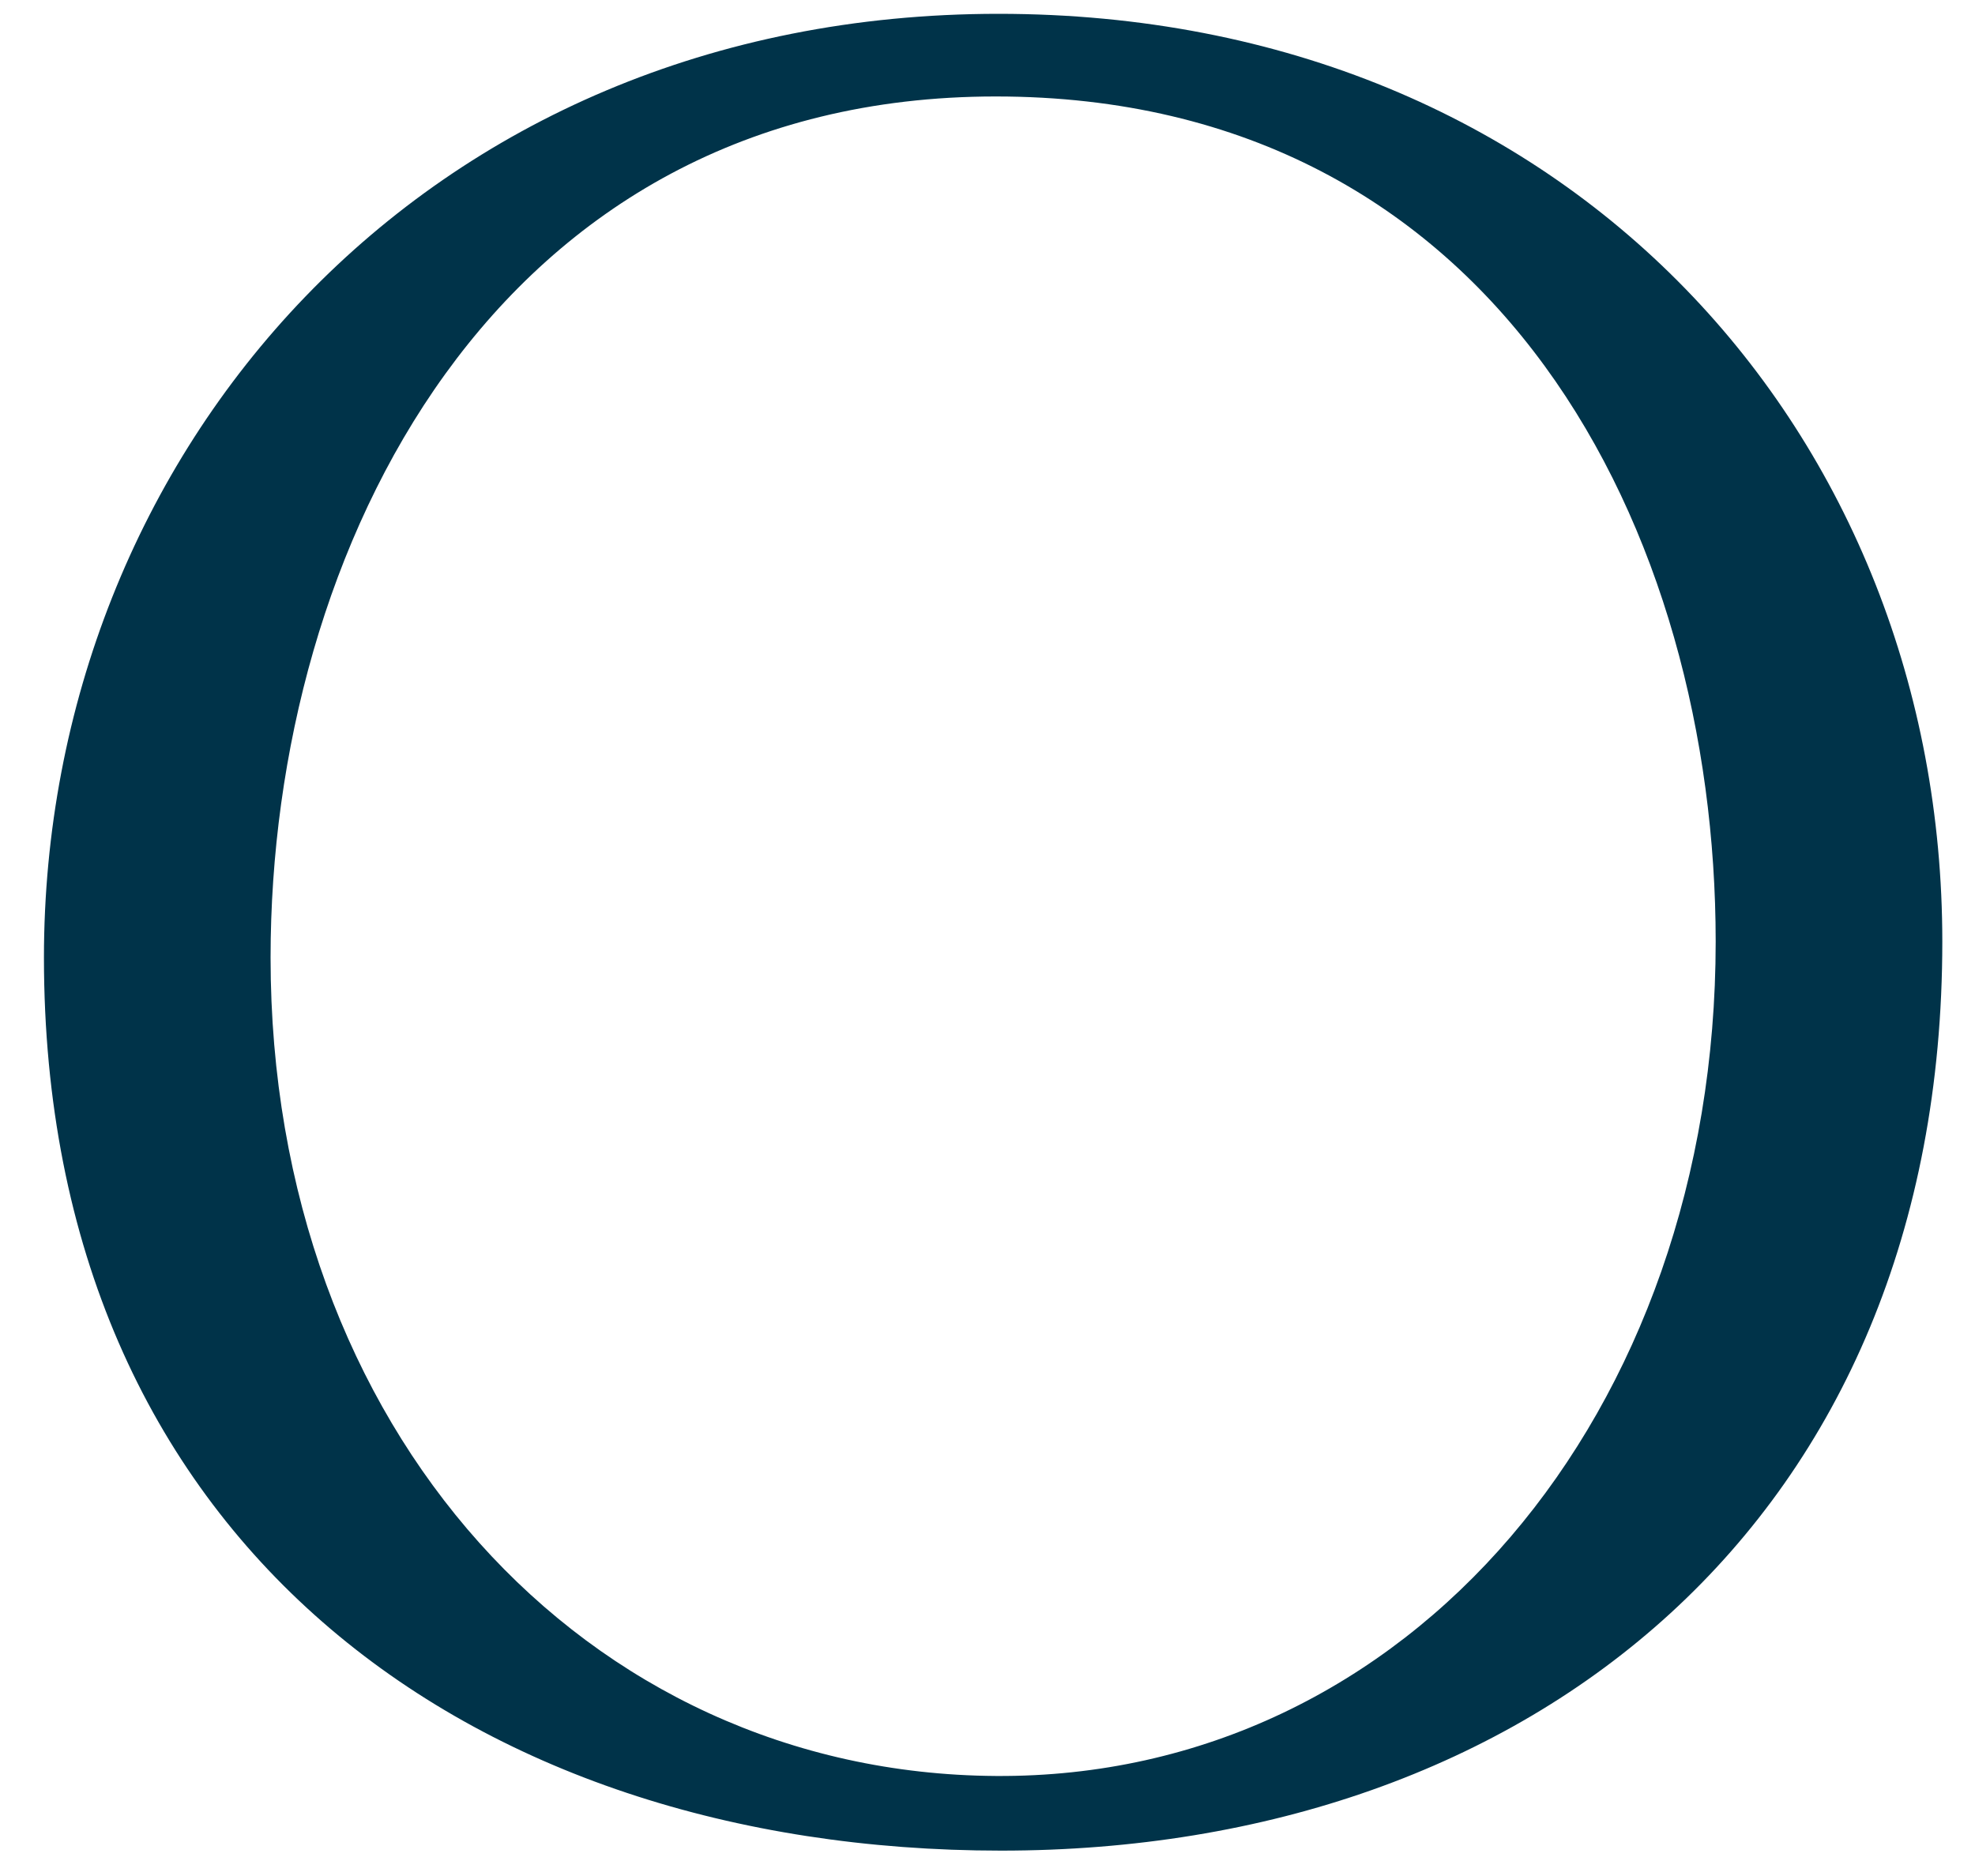 <svg width="40" height="38" viewBox="0 0 40 38" fill="none" xmlns="http://www.w3.org/2000/svg">
<path d="M39.338 19.072C39.338 30.79 31.022 37.486 20.276 37.486C9.476 37.486 0.89 31.168 0.89 19.396C0.89 9.19 8.558 0.28 20.222 0.28C31.832 0.28 39.338 8.866 39.338 19.072ZM20.168 35.974C28.538 36.028 34.748 28.63 34.748 19.072C34.748 10.81 30.374 1.954 20.168 1.954C10.016 1.954 5.48 11.134 5.48 19.396C5.48 28.954 11.852 35.92 20.168 35.974Z" fill="#003349"/>
</svg>
